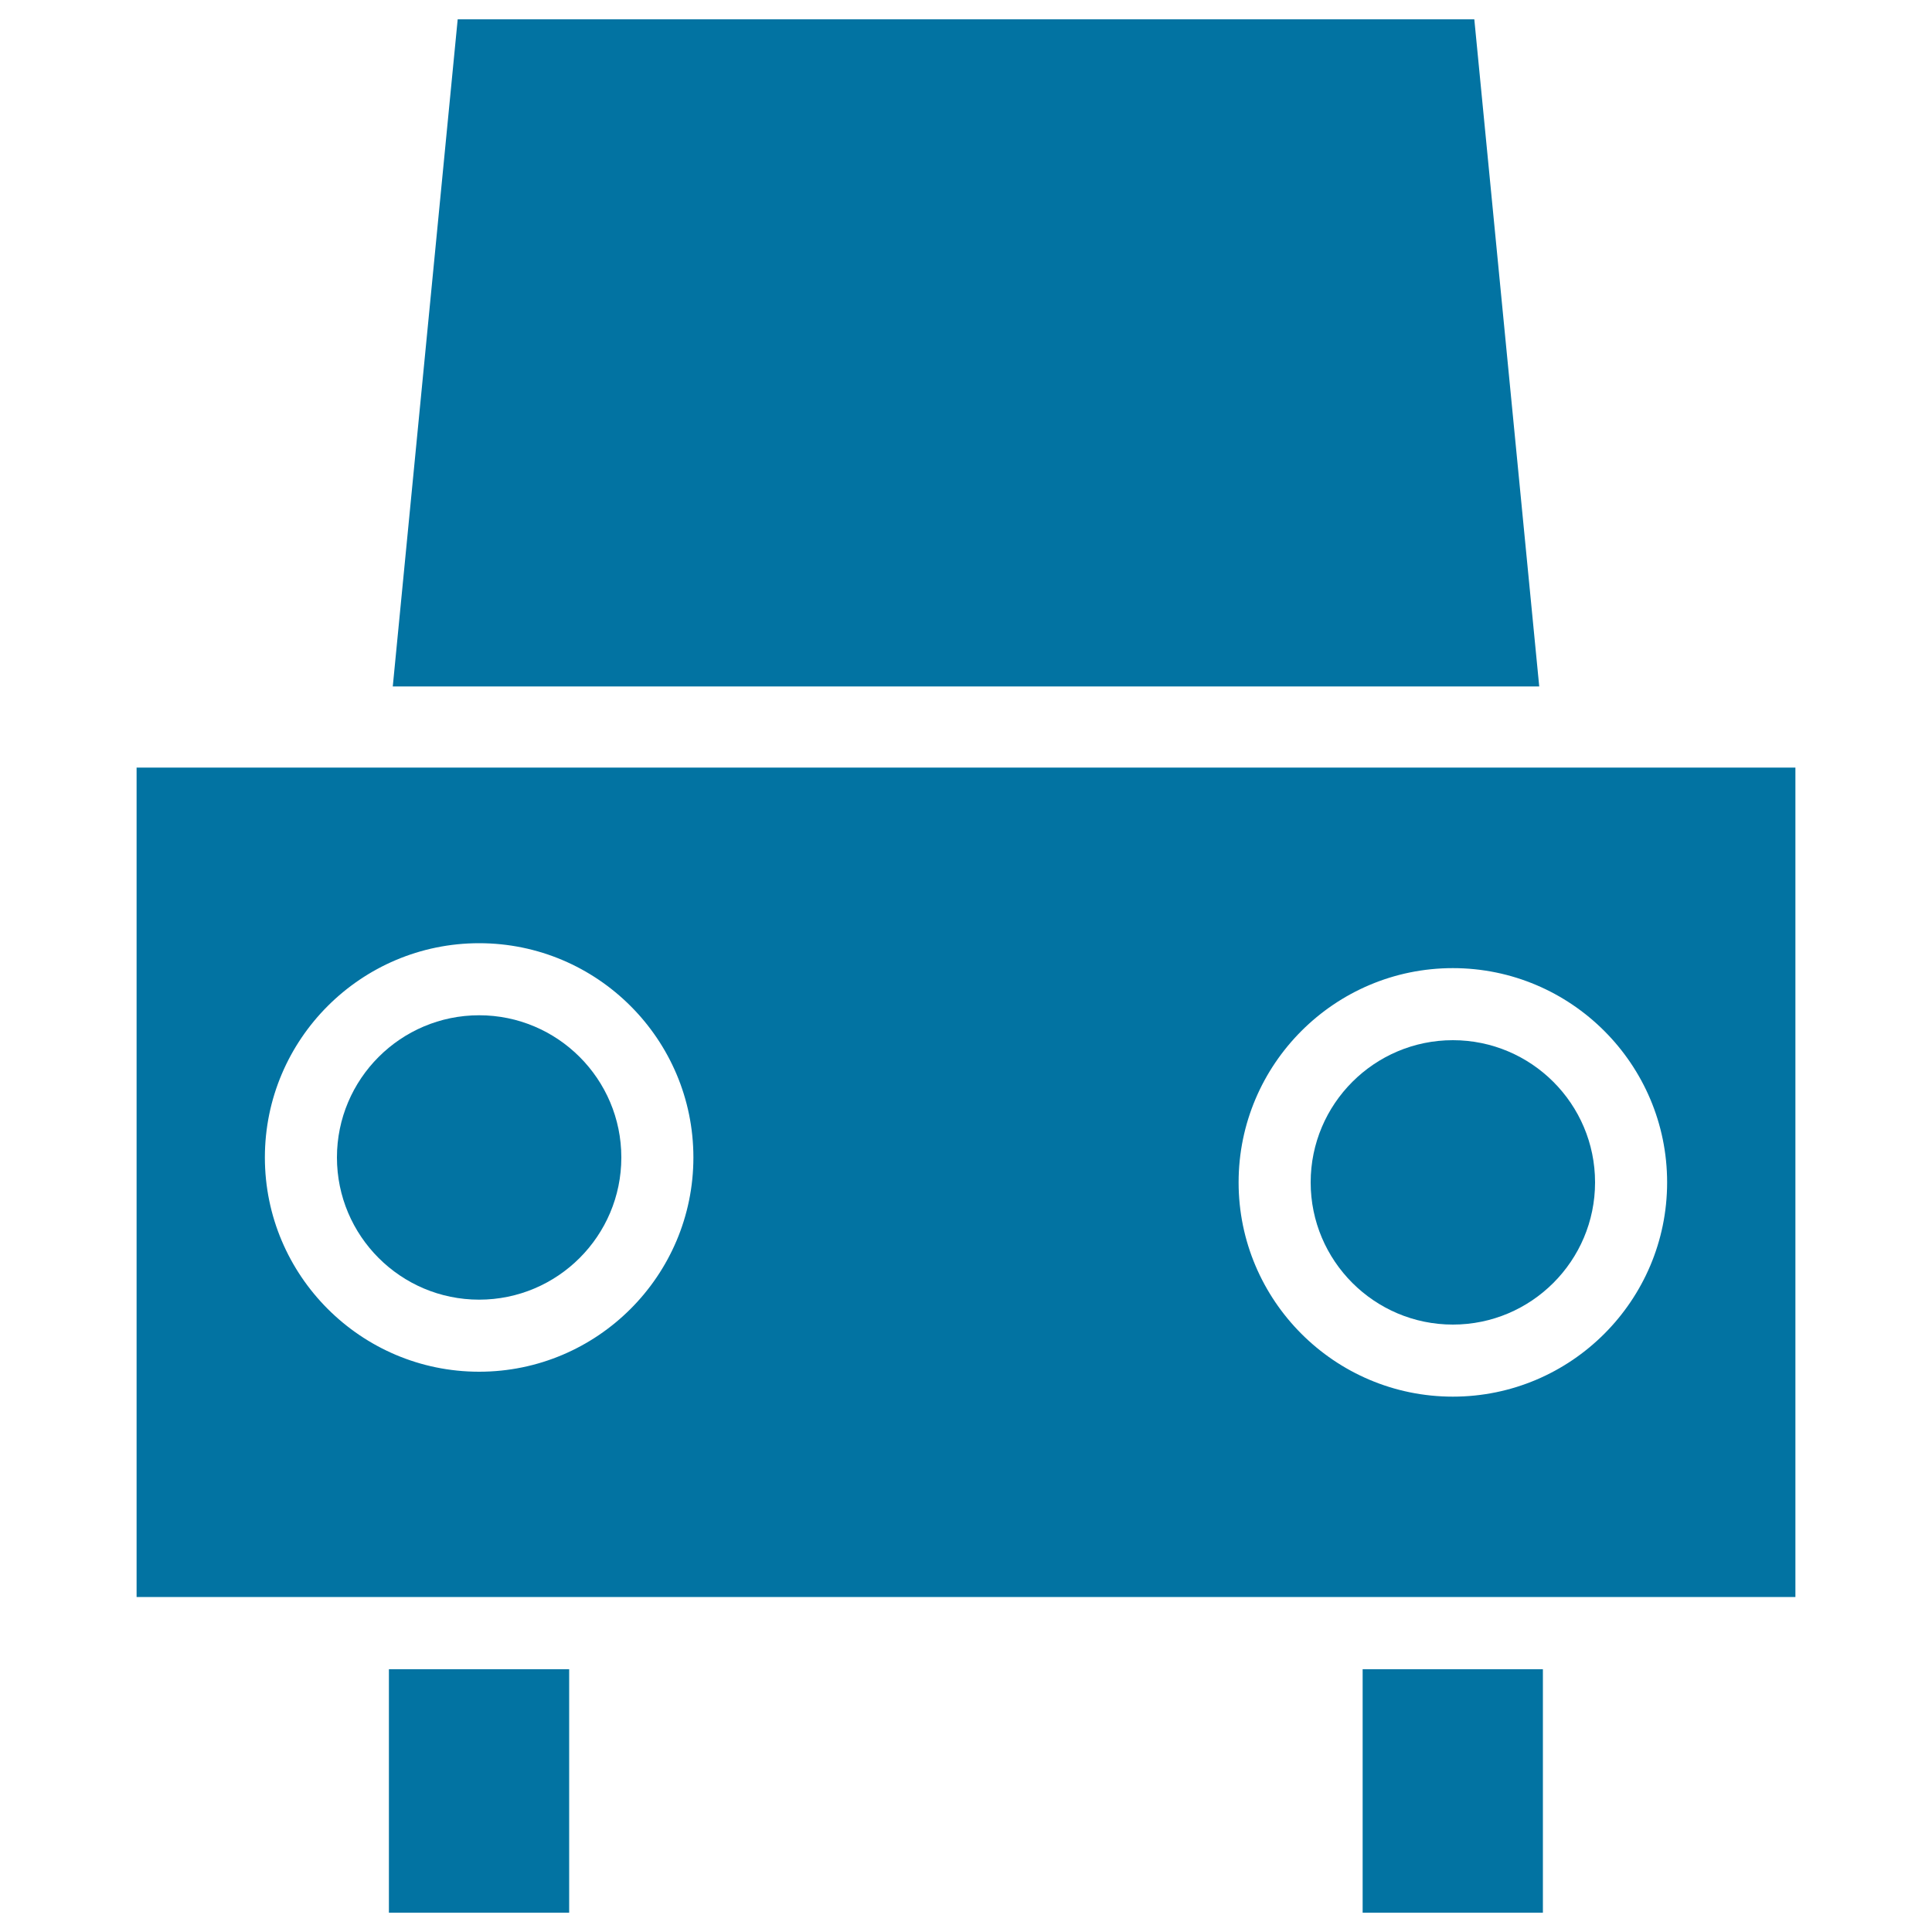 <svg xmlns="http://www.w3.org/2000/svg" viewBox="0 0 1000 1000" style="fill:#0273a2">
<title>Front View Of A Car SVG icon</title>
<g><polygon points="236.9,10 763.1,10 796.7,355.3 203.3,355.3 "/><rect x="201.3" y="864" width="93.3" height="126"/><rect x="705.3" y="864" width="93.3" height="126"/><g><path d="M752,538.4c-40.6,0-73.6,33-73.6,73.6c0,40.6,33,73.6,73.6,73.6c40.6,0,73.6-33,73.6-73.6C825.6,571.4,792.6,538.4,752,538.4z"/><path d="M248,525.5c-40.6,0-73.6,33-73.6,73.6c0,40.6,33,73.6,73.6,73.6c40.6,0,73.6-33,73.6-73.6C321.6,558.5,288.6,525.5,248,525.5z"/><path d="M70.7,397.3v429.3H164h168h336h168h93.3V397.3H70.7z M248,710c-61.2,0-110.9-49.8-110.9-110.9c0-61.2,49.8-110.9,110.9-110.9c61.2,0,110.9,49.8,110.9,110.9C358.9,660.2,309.2,710,248,710z M752,722.9c-61.2,0-110.9-49.8-110.9-110.9S690.8,501.1,752,501.1c61.2,0,110.9,49.8,110.9,110.9S813.2,722.9,752,722.9z"/></g></g>
</svg>